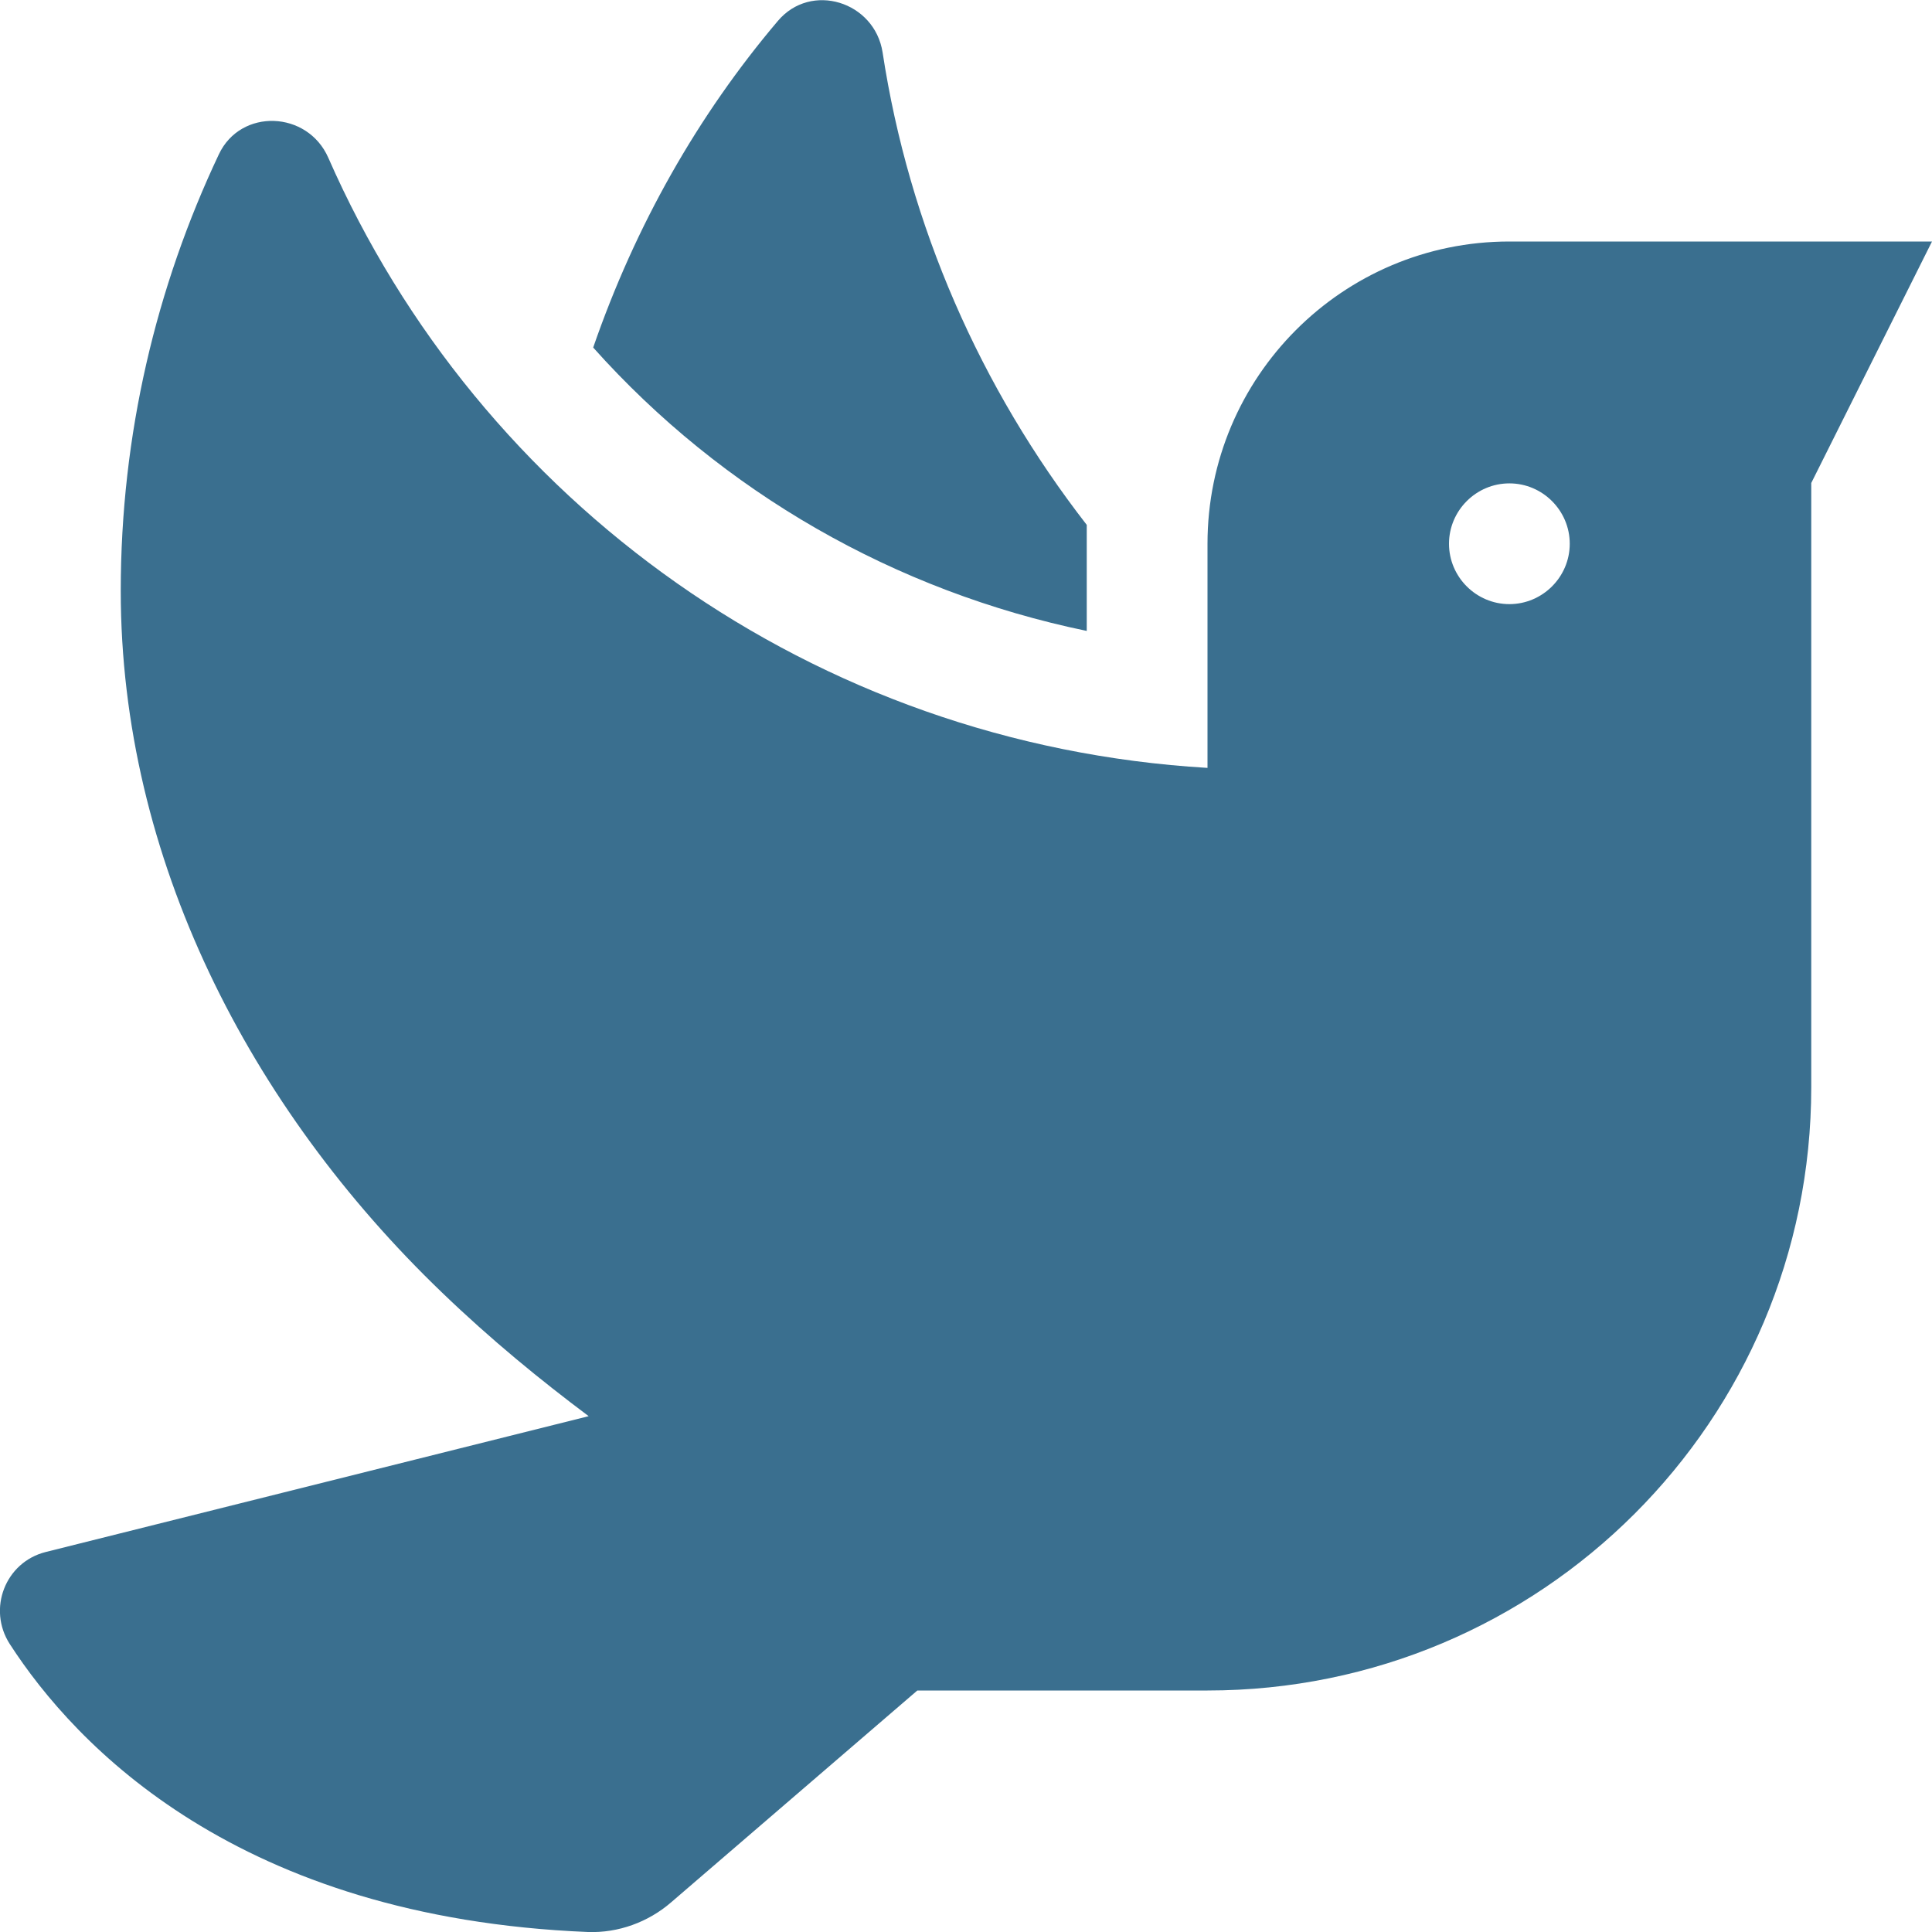 <?xml version="1.0" encoding="utf-8"?>
<!-- Generator: Adobe Illustrator 25.2.3, SVG Export Plug-In . SVG Version: 6.00 Build 0)  -->
<svg version="1.1" id="Layer_1" xmlns="http://www.w3.org/2000/svg" xmlns:xlink="http://www.w3.org/1999/xlink" x="0px" y="0px"
	 viewBox="0 0 512 512" style="enable-background:new 0 0 512 512;" xml:space="preserve">
<style type="text/css">
	.st0{fill:#3A6F8F;}
</style>
<path class="st0" d="M288,167.2v-28.1c-28.2-36.3-47.1-79.3-54.1-125.2c-2.1-13.5-19-18.8-27.8-8.3c-21.1,24.9-37.7,54.1-48.9,86.5
	C191.4,130.4,237.2,156.7,288,167.2L288,167.2z M400,64c-44.2,0-80,35.9-80,80.1v59.4C215.6,197.3,127,133,87,41.8
	c-5.5-12.5-23.2-13.2-29-0.9C41.4,76,32,115.2,32,156.6c0,70.8,34.1,136.9,85.1,185.9c13.2,12.7,26.1,23.2,38.9,32.8l-143.9,36
	C1.4,414-3.4,426.4,2.6,435.7C20,462.6,63,508.2,155.8,512c8,0.3,16-2.6,22.1-7.9l65.2-56.1H320c88.4,0,160-71.5,160-159.9V128
	l32-64H400z M400,160.1c-8.8,0-16-7.2-16-16s7.2-16,16-16s16,7.2,16,16S408.8,160.1,400,160.1z"/>
</svg>
